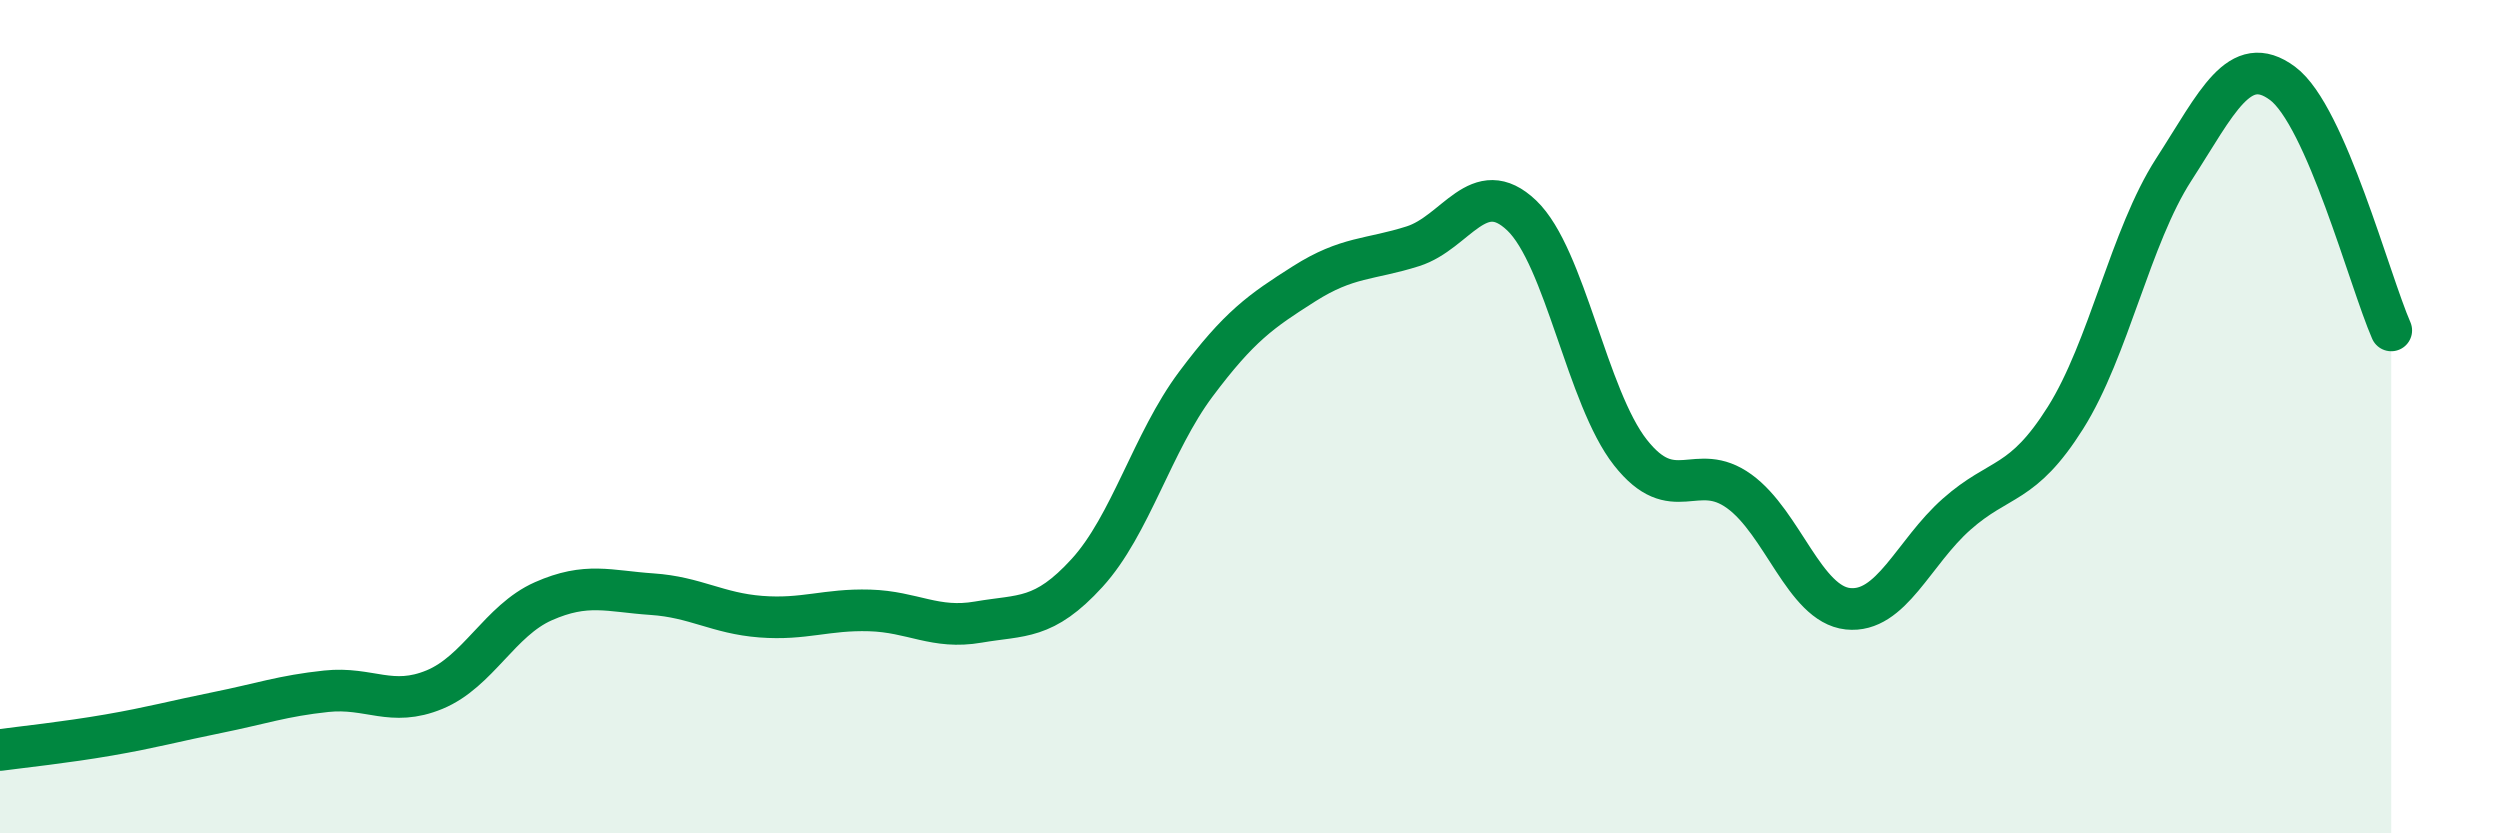
    <svg width="60" height="20" viewBox="0 0 60 20" xmlns="http://www.w3.org/2000/svg">
      <path
        d="M 0,18 C 0.52,17.93 1.57,17.82 2.61,17.64 C 3.65,17.46 4.18,17.31 5.22,17.1 C 6.26,16.89 6.79,16.7 7.83,16.59 C 8.87,16.48 9.39,16.98 10.43,16.55 C 11.47,16.12 12,14.89 13.04,14.43 C 14.08,13.97 14.61,14.19 15.65,14.26 C 16.69,14.33 17.22,14.72 18.26,14.8 C 19.3,14.88 19.83,14.62 20.87,14.65 C 21.91,14.68 22.44,15.11 23.48,14.93 C 24.52,14.75 25.05,14.89 26.09,13.75 C 27.13,12.61 27.66,10.61 28.7,9.22 C 29.74,7.83 30.26,7.47 31.3,6.81 C 32.34,6.15 32.87,6.24 33.91,5.91 C 34.95,5.58 35.48,4.18 36.52,5.17 C 37.56,6.16 38.09,9.54 39.13,10.86 C 40.17,12.18 40.7,11.04 41.74,11.79 C 42.78,12.54 43.31,14.5 44.35,14.61 C 45.39,14.72 45.92,13.26 46.96,12.34 C 48,11.42 48.53,11.68 49.57,10.03 C 50.61,8.38 51.13,5.68 52.17,4.07 C 53.21,2.46 53.74,1.23 54.78,2 C 55.82,2.77 56.87,6.74 57.39,7.93L57.39 20L0 20Z"
        fill="#008740"
        opacity="0.1"
        stroke-linecap="round"
        stroke-linejoin="round"
      />
      <path
        d="M 0,18 C 0.52,17.93 1.57,17.82 2.61,17.64 C 3.65,17.46 4.18,17.31 5.22,17.1 C 6.26,16.89 6.79,16.7 7.83,16.59 C 8.87,16.48 9.39,16.98 10.43,16.55 C 11.47,16.12 12,14.89 13.04,14.43 C 14.08,13.97 14.61,14.19 15.65,14.26 C 16.69,14.33 17.22,14.72 18.26,14.8 C 19.3,14.88 19.83,14.62 20.87,14.65 C 21.91,14.68 22.44,15.11 23.48,14.93 C 24.52,14.75 25.05,14.89 26.09,13.75 C 27.13,12.61 27.66,10.61 28.7,9.22 C 29.74,7.83 30.26,7.47 31.3,6.81 C 32.34,6.15 32.87,6.24 33.91,5.91 C 34.95,5.58 35.48,4.18 36.52,5.17 C 37.56,6.16 38.09,9.54 39.13,10.86 C 40.17,12.18 40.7,11.04 41.74,11.79 C 42.78,12.54 43.31,14.5 44.35,14.61 C 45.39,14.72 45.92,13.26 46.96,12.34 C 48,11.42 48.53,11.68 49.57,10.03 C 50.61,8.38 51.13,5.68 52.17,4.07 C 53.21,2.46 53.74,1.23 54.78,2 C 55.82,2.77 56.87,6.74 57.39,7.93"
        stroke="#008740"
        stroke-width="1"
        fill="none"
        stroke-linecap="round"
        stroke-linejoin="round"
      />
    </svg>
  